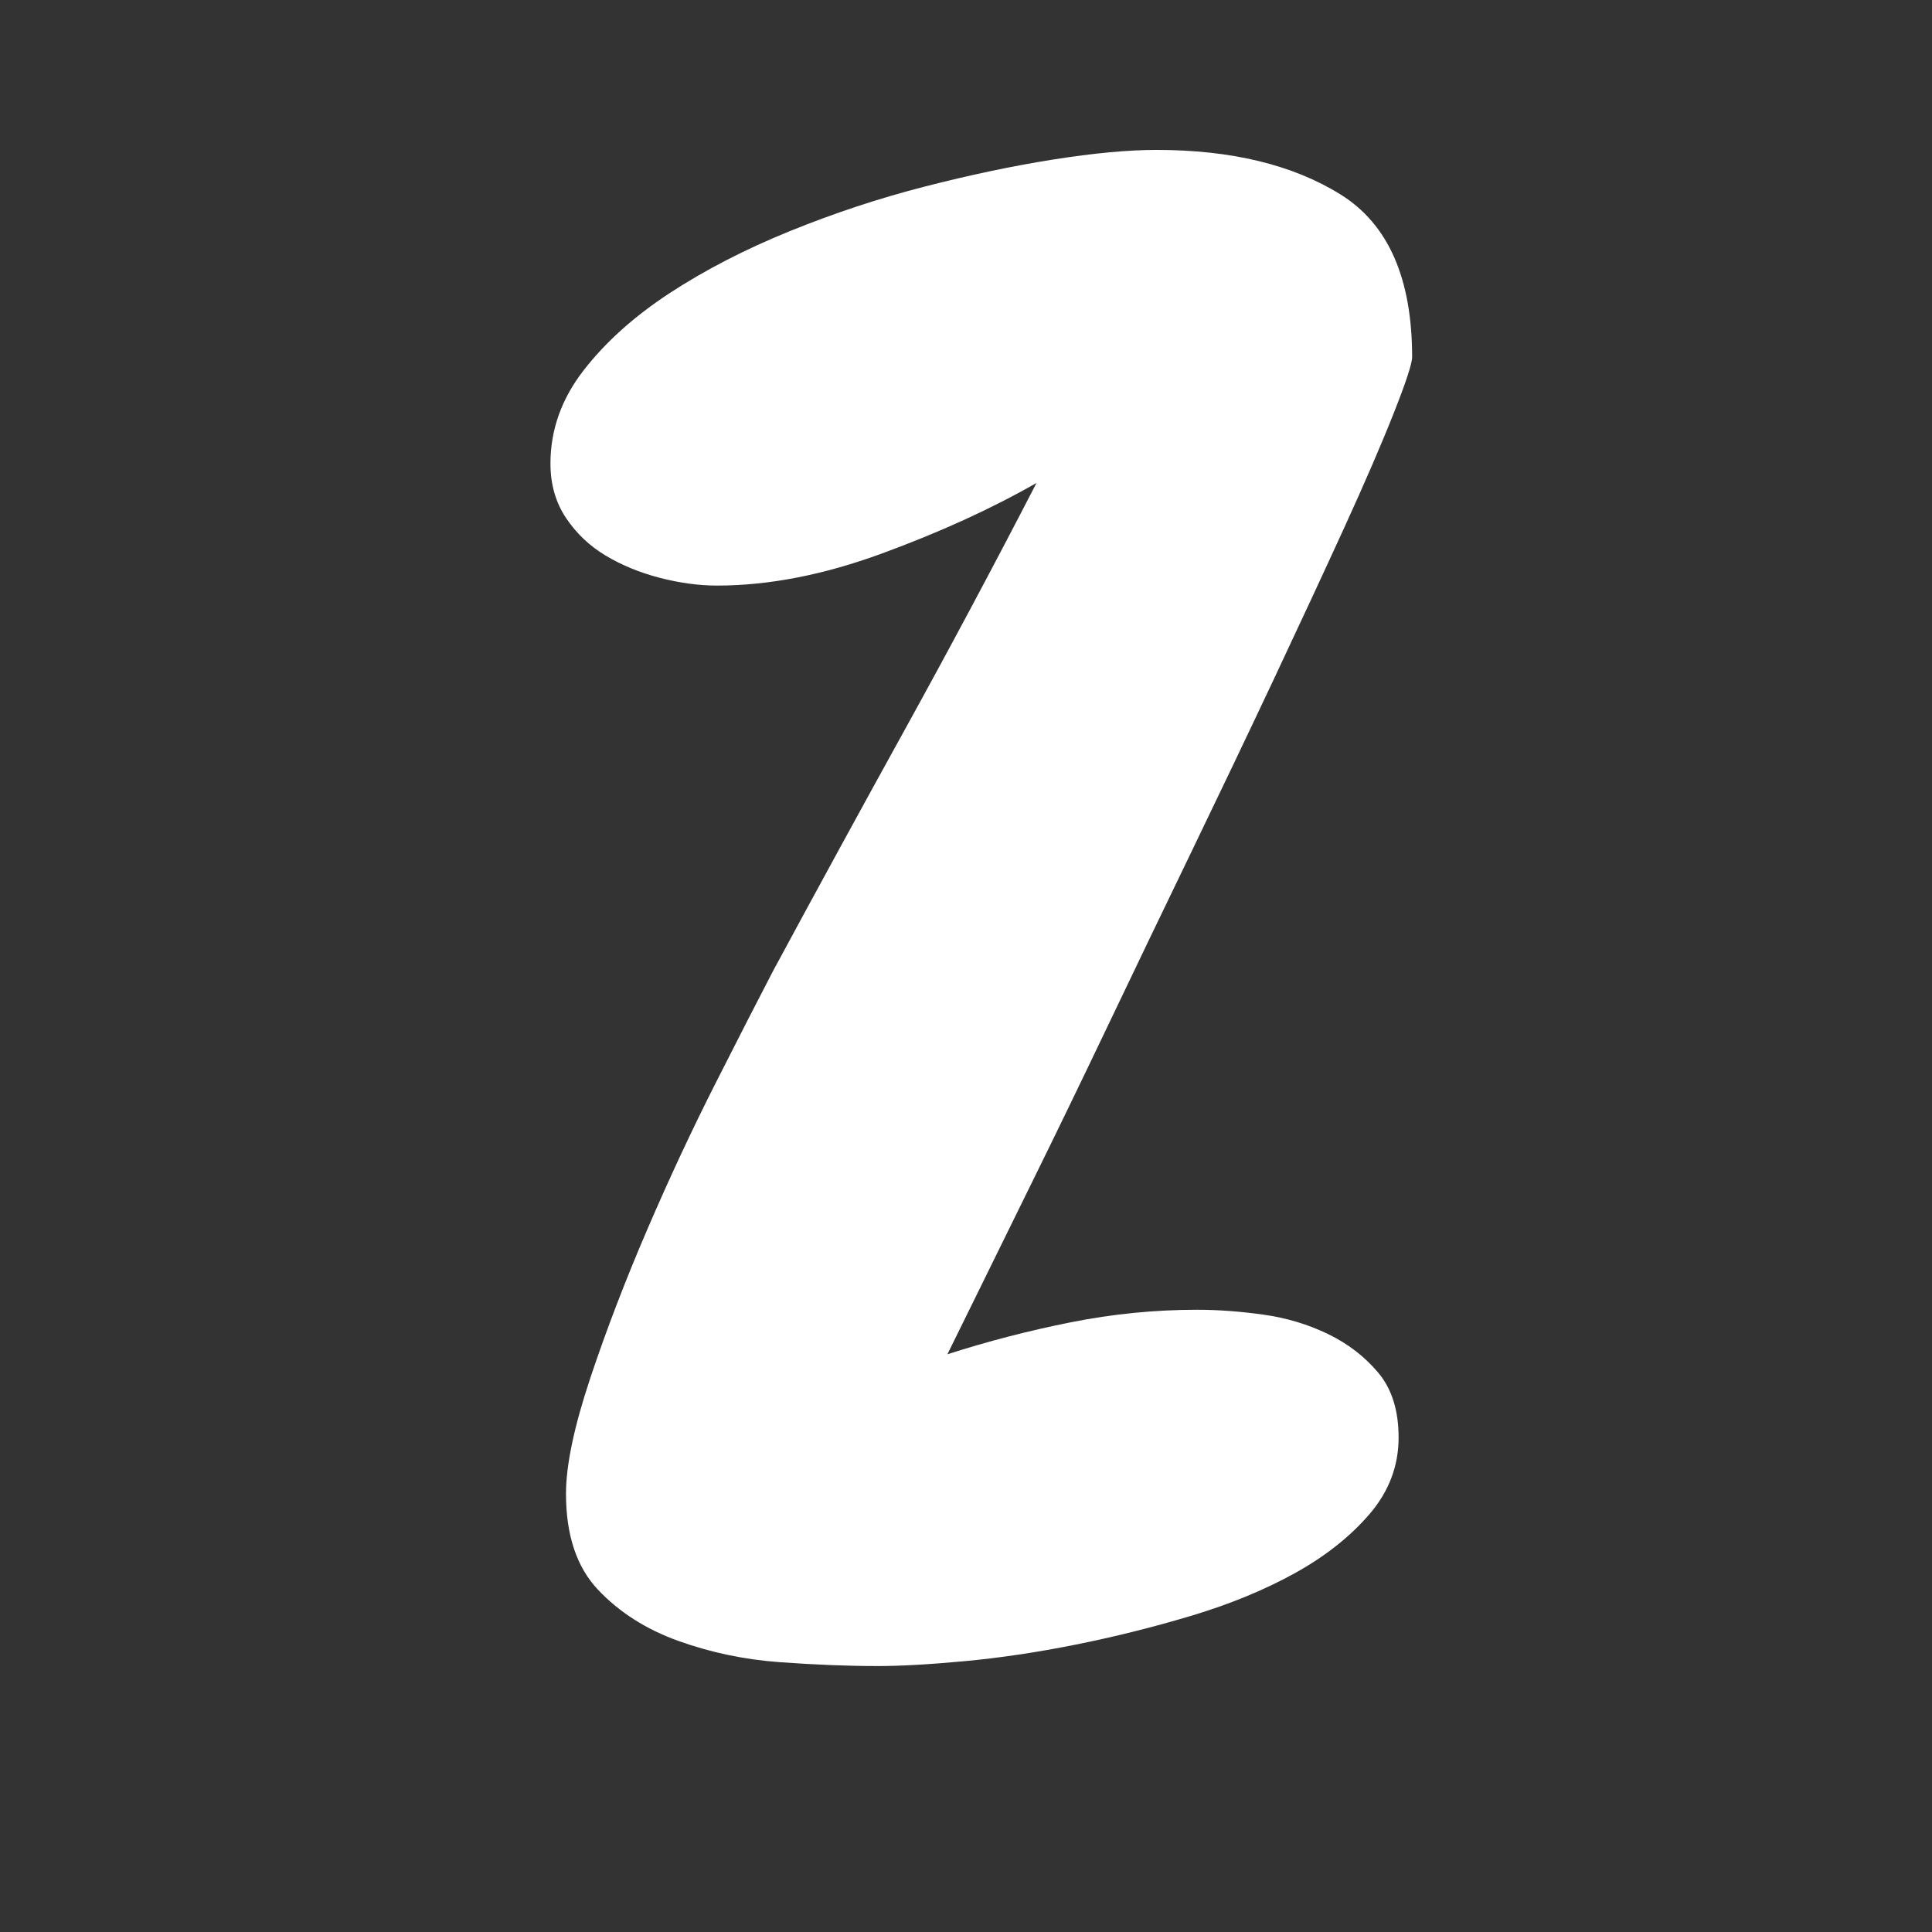 <svg xmlns="http://www.w3.org/2000/svg" xmlns:xlink="http://www.w3.org/1999/xlink" width="500" zoomAndPan="magnify" viewBox="0 0 375 375" height="500" preserveAspectRatio="xMidYMid meet" version="1.0"><rect x="0" y="0" width="375" height="375" fill="#333333" stroke="none"/><defs><g/><clipPath id="b9fff577d6"><path d="M 2 29 L 170.801 29 L 170.801 324 L 2 324 Z M 2 29 " clip-rule="nonzero"/></clipPath><clipPath id="4a8e428931"><rect x="0" width="171" y="0" height="375"/></clipPath></defs><g transform="matrix(1, 0, 0, 1, 104, 0)"><g clip-path="url(#4a8e428931)"><g clip-path="url(#b9fff577d6)"><g fill="#ffffff" fill-opacity="1"><g transform="translate(0.968, 318.114)"><g><path d="M 169.125 -248.812 C 169.125 -247.551 167.93 -243.914 165.547 -237.906 C 163.172 -231.895 159.977 -224.504 155.969 -215.734 C 151.957 -206.961 147.383 -197.125 142.25 -186.219 C 137.113 -175.32 131.789 -164.172 126.281 -152.766 C 120.77 -141.367 115.383 -130.16 110.125 -119.141 C 104.863 -108.117 100.039 -98.16 95.656 -89.266 C 91.27 -80.367 87.57 -72.848 84.562 -66.703 C 81.551 -60.566 79.672 -56.75 78.922 -55.25 C 86.691 -57.75 94.645 -59.812 102.781 -61.438 C 110.926 -63.07 119.133 -63.891 127.406 -63.891 C 131.414 -63.891 135.676 -63.578 140.188 -62.953 C 144.695 -62.328 148.895 -61.07 152.781 -59.188 C 156.664 -57.312 159.922 -54.805 162.547 -51.672 C 165.18 -48.547 166.5 -44.352 166.5 -39.094 C 166.5 -33.57 164.617 -28.617 160.859 -24.234 C 157.098 -19.859 152.273 -16.039 146.391 -12.781 C 140.504 -9.52 133.801 -6.758 126.281 -4.5 C 118.758 -2.25 111.238 -0.375 103.719 1.125 C 96.207 2.625 89.066 3.688 82.297 4.312 C 75.535 4.945 69.898 5.266 65.391 5.266 C 59.629 5.266 53.301 5.016 46.406 4.516 C 39.52 4.016 32.941 2.633 26.672 0.375 C 20.41 -1.875 15.211 -5.191 11.078 -9.578 C 6.953 -13.961 4.891 -20.164 4.891 -28.188 C 4.891 -33.695 6.453 -41.148 9.578 -50.547 C 12.711 -59.941 16.41 -69.586 20.672 -79.484 C 24.93 -89.379 29.379 -98.898 34.016 -108.047 C 38.648 -117.191 42.344 -124.398 45.094 -129.672 C 53.613 -145.453 62.195 -161.172 70.844 -176.828 C 79.488 -192.492 87.945 -208.344 96.219 -224.375 C 87.445 -219.363 77.422 -214.789 66.141 -210.656 C 54.867 -206.52 44.223 -204.453 34.203 -204.453 C 30.691 -204.453 26.992 -204.953 23.109 -205.953 C 19.223 -206.961 15.711 -208.406 12.578 -210.281 C 9.453 -212.156 6.883 -214.598 4.875 -217.609 C 2.875 -220.617 1.875 -224.129 1.875 -228.141 C 1.875 -234.648 4.004 -240.66 8.266 -246.172 C 12.523 -251.68 18.098 -256.691 24.984 -261.203 C 31.879 -265.711 39.648 -269.723 48.297 -273.234 C 56.941 -276.742 65.648 -279.625 74.422 -281.875 C 83.191 -284.133 91.52 -285.891 99.406 -287.141 C 107.301 -288.391 114.004 -289.016 119.516 -289.016 C 134.047 -289.016 145.945 -286.133 155.219 -280.375 C 164.488 -274.613 169.125 -264.094 169.125 -248.812 Z M 169.125 -248.812 "/></g></g></g></g></g></g></svg>